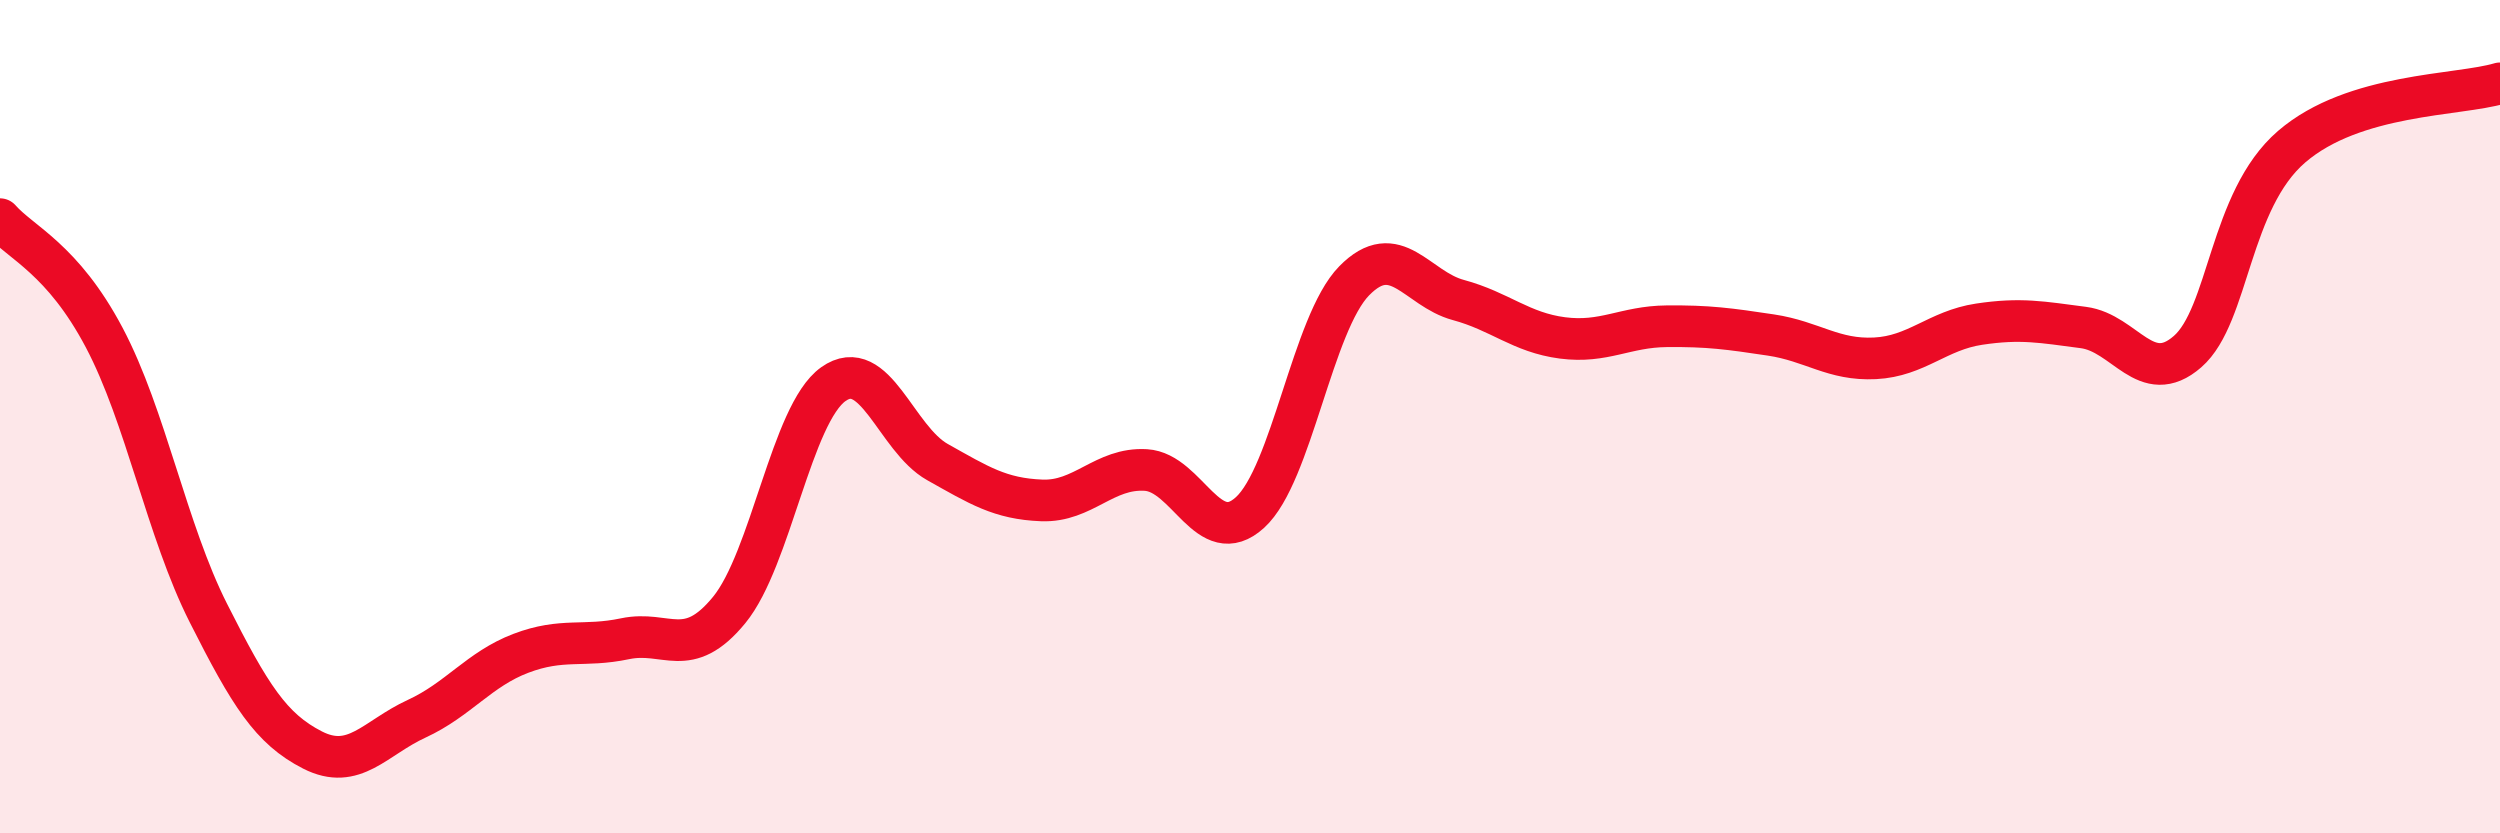 
    <svg width="60" height="20" viewBox="0 0 60 20" xmlns="http://www.w3.org/2000/svg">
      <path
        d="M 0,5.26 C 0.5,5.83 1.5,6.21 2.5,8.1 C 3.5,9.99 4,12.73 5,14.71 C 6,16.69 6.5,17.49 7.5,18 C 8.5,18.51 9,17.71 10,17.25 C 11,16.79 11.5,16.06 12.5,15.68 C 13.5,15.3 14,15.54 15,15.33 C 16,15.12 16.5,15.86 17.5,14.64 C 18.5,13.42 19,9.93 20,9.22 C 21,8.51 21.5,10.53 22.5,11.09 C 23.5,11.65 24,11.97 25,12.01 C 26,12.05 26.5,11.22 27.5,11.28 C 28.5,11.34 29,13.21 30,12.3 C 31,11.39 31.5,7.76 32.5,6.74 C 33.5,5.72 34,6.93 35,7.2 C 36,7.47 36.5,7.98 37.5,8.11 C 38.5,8.24 39,7.84 40,7.83 C 41,7.82 41.5,7.89 42.5,8.04 C 43.5,8.19 44,8.65 45,8.6 C 46,8.55 46.5,7.93 47.5,7.78 C 48.5,7.63 49,7.73 50,7.86 C 51,7.99 51.5,9.31 52.5,8.44 C 53.5,7.57 53.5,4.81 55,3.52 C 56.5,2.23 59,2.3 60,2L60 20L0 20Z"
        fill="#EB0A25"
        opacity="0.1"
        stroke-linecap="round"
        stroke-linejoin="round"
      />
      <path
        d="M 0,5.26 C 0.5,5.83 1.5,6.21 2.5,8.1 C 3.5,9.99 4,12.73 5,14.71 C 6,16.69 6.5,17.49 7.5,18 C 8.5,18.51 9,17.71 10,17.25 C 11,16.79 11.5,16.06 12.5,15.68 C 13.5,15.3 14,15.54 15,15.33 C 16,15.12 16.5,15.86 17.5,14.64 C 18.5,13.42 19,9.93 20,9.22 C 21,8.51 21.5,10.53 22.5,11.09 C 23.5,11.65 24,11.97 25,12.01 C 26,12.05 26.5,11.22 27.5,11.28 C 28.5,11.34 29,13.21 30,12.3 C 31,11.39 31.5,7.76 32.5,6.74 C 33.5,5.72 34,6.93 35,7.2 C 36,7.47 36.5,7.98 37.5,8.11 C 38.5,8.24 39,7.84 40,7.83 C 41,7.82 41.5,7.89 42.5,8.04 C 43.5,8.19 44,8.65 45,8.6 C 46,8.55 46.5,7.93 47.5,7.78 C 48.5,7.63 49,7.73 50,7.86 C 51,7.99 51.5,9.31 52.5,8.44 C 53.5,7.57 53.5,4.81 55,3.52 C 56.5,2.23 59,2.3 60,2"
        stroke="#EB0A25"
        stroke-width="1"
        fill="none"
        stroke-linecap="round"
        stroke-linejoin="round"
      />
    </svg>
  